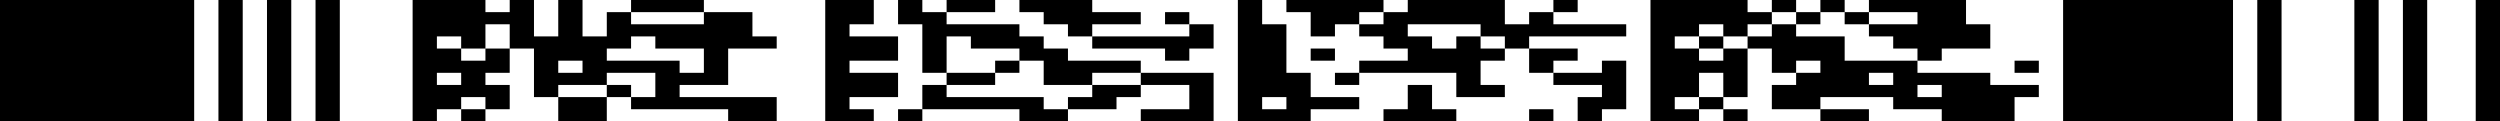 <?xml version="1.0" standalone="no"?>
<!DOCTYPE svg PUBLIC "-//W3C//DTD SVG 1.1//EN" "http://www.w3.org/Graphics/SVG/1.1/DTD/svg11.dtd">
<svg width="206" height="10" version="1.1" xmlns="http://www.w3.org/2000/svg">
 <desc>Zint Generated Symbol</desc>
 <g id="barcode" fill="#000000">
  <rect x="0" y="0" width="206" height="10" fill="#FFFFFF"/>
  <path d="M0 0h16v10h-16ZM18 0h2v10h-2ZM22 0h2v10h-2ZM26 0h2v10h-2ZM34 0h6v1h-6ZM42 0h2v1h-2ZM46 0h2v3h-2ZM52 0h6v1h-6ZM68 0h4v2h-4ZM74 0h2v1h-2ZM78 0h4v1h-4ZM84 0h6v1h-6ZM102 0h2v2h-2ZM106 0h8v1h-8ZM116 0h8v1h-8ZM128 0h2v1h-2ZM136 0h8v1h-8ZM146 0h2v1h-2ZM150 0h2v1h-2ZM154 0h8v1h-8ZM170 0h14v10h-14ZM186 0h2v10h-2ZM194 0h2v10h-2ZM198 0h2v10h-2ZM204 0h2v10h-2ZM34 1h10v1h-10ZM50 1h2v1h-2ZM58 1h4v1h-4ZM74 1h4v1h-4ZM86 1h8v1h-8ZM96 1h2v1h-2ZM108 1h4v1h-4ZM114 1h10v1h-10ZM126 1h2v1h-2ZM136 1h10v1h-10ZM148 1h2v1h-2ZM152 1h2v1h-2ZM158 1h4v1h-4ZM34 2h6v1h-6ZM42 2h2v1h-2ZM50 2h12v1h-12ZM68 2h2v1h-2ZM76 2h8v1h-8ZM88 2h2v1h-2ZM98 2h2v1h-2ZM102 2h4v4h-4ZM108 2h2v1h-2ZM112 2h4v1h-4ZM122 2h12v1h-12ZM136 2h4v1h-4ZM142 2h2v1h-2ZM146 2h2v1h-2ZM154 2h10v1h-10ZM34 3h2v1h-2ZM38 3h2v1h-2ZM42 3h10v1h-10ZM54 3h10v1h-10ZM68 3h6v2h-6ZM76 3h2v3h-2ZM80 3h6v1h-6ZM90 3h10v1h-10ZM114 3h4v1h-4ZM120 3h2v1h-2ZM124 3h2v1h-2ZM136 3h2v1h-2ZM140 3h2v1h-2ZM144 3h8v1h-8ZM156 3h8v1h-8ZM34 4h4v1h-4ZM40 4h2v1h-2ZM44 4h6v1h-6ZM58 4h2v2h-2ZM84 4h4v1h-4ZM96 4h2v1h-2ZM108 4h2v1h-2ZM116 4h8v1h-8ZM126 4h4v1h-4ZM136 4h4v1h-4ZM142 4h2v1h-2ZM146 4h6v1h-6ZM158 4h2v1h-2ZM34 5h8v1h-8ZM44 5h2v1h-2ZM48 5h8v1h-8ZM68 5h2v1h-2ZM82 5h2v1h-2ZM86 5h8v1h-8ZM112 5h10v1h-10ZM126 5h2v1h-2ZM132 5h2v1h-2ZM136 5h8v1h-8ZM146 5h2v1h-2ZM150 5h8v1h-8ZM166 5h2v1h-2ZM34 6h2v1h-2ZM38 6h2v1h-2ZM44 6h6v1h-6ZM54 6h6v1h-6ZM68 6h6v2h-6ZM78 6h4v1h-4ZM86 6h4v1h-4ZM94 6h6v1h-6ZM102 6h6v2h-6ZM110 6h2v1h-2ZM120 6h2v1h-2ZM128 6h6v1h-6ZM136 6h4v2h-4ZM142 6h2v2h-2ZM148 6h6v1h-6ZM156 6h8v1h-8ZM34 7h8v1h-8ZM44 7h2v1h-2ZM50 7h2v1h-2ZM54 7h2v1h-2ZM76 7h2v1h-2ZM90 7h4v1h-4ZM98 7h2v2h-2ZM116 7h2v2h-2ZM120 7h4v1h-4ZM132 7h2v1h-2ZM146 7h12v1h-12ZM160 7h8v1h-8ZM34 8h4v1h-4ZM40 8h2v1h-2ZM46 8h4v2h-4ZM52 8h12v1h-12ZM68 8h2v1h-2ZM76 8h10v1h-10ZM88 8h4v1h-4ZM102 8h2v1h-2ZM106 8h6v1h-6ZM130 8h4v1h-4ZM136 8h2v1h-2ZM140 8h2v1h-2ZM146 8h4v1h-4ZM156 8h10v1h-10ZM34 9h2v1h-2ZM38 9h2v1h-2ZM60 9h4v1h-4ZM68 9h4v1h-4ZM74 9h2v1h-2ZM84 9h4v1h-4ZM94 9h6v1h-6ZM102 9h6v1h-6ZM114 9h6v1h-6ZM126 9h2v1h-2ZM130 9h2v1h-2ZM136 9h4v1h-4ZM142 9h2v1h-2ZM150 9h4v1h-4ZM160 9h6v1h-6Z"/>
 </g>
</svg>
